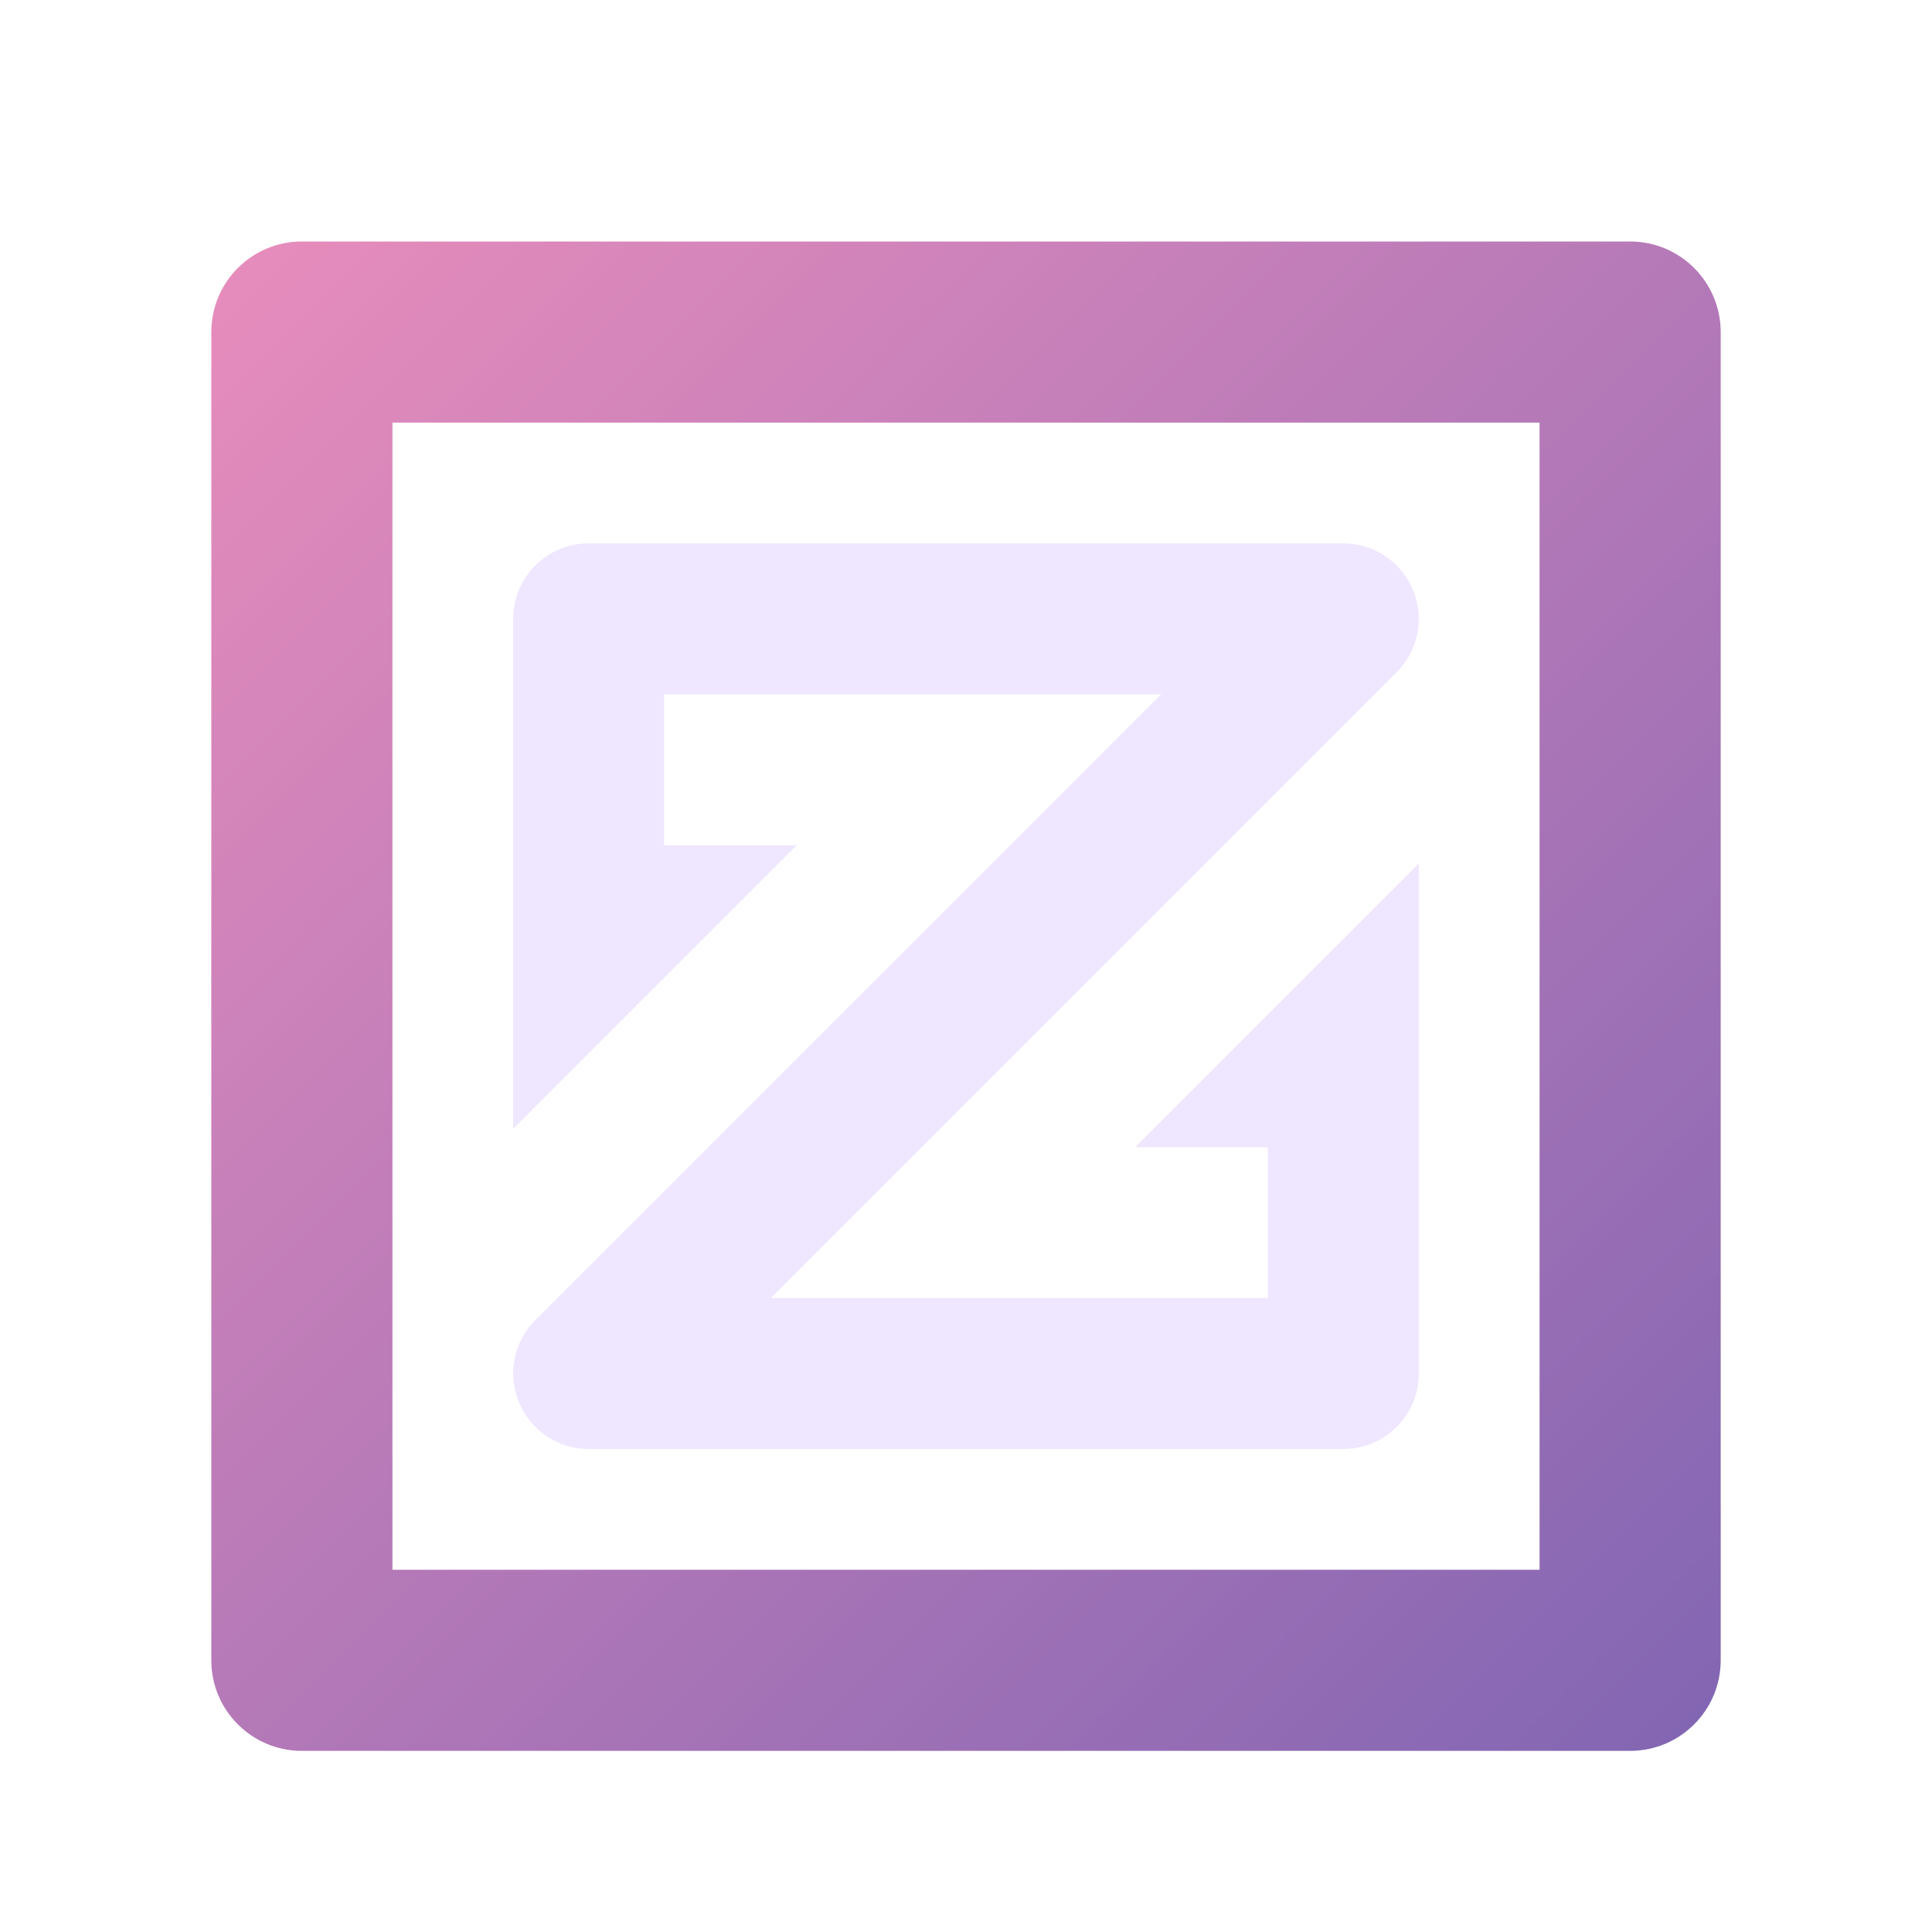 <?xml version="1.0" encoding="utf-8"?>
<!-- Generator: Adobe Illustrator 15.0.0, SVG Export Plug-In . SVG Version: 6.00 Build 0)  -->
<!DOCTYPE svg PUBLIC "-//W3C//DTD SVG 1.1//EN" "http://www.w3.org/Graphics/SVG/1.1/DTD/svg11.dtd">
<svg version="1.1" id="Layer_1" xmlns="http://www.w3.org/2000/svg" xmlns:xlink="http://www.w3.org/1999/xlink" x="0px" y="0px"
	 width="64px" height="64px" viewBox="0 0 64 64" style="enable-background:new 0 0 64 64;" xml:space="preserve">
<style type="text/css">
<![CDATA[
	.st0{fill:#EFE6FF;}
	.st1{fill:url(#SVGID_1_);}
]]>
</style>
<g id="zcoin">
	<path class="st0" d="M37.604,38.002h4.395v4.996H25.537l20.731-20.731c0.713-0.712,0.931-1.79,0.539-2.724
		C46.421,18.61,45.51,18,44.502,18H19.501C18.118,18,17,19.118,17,20.501v16.894l9.393-9.394h-4.394v-5.002h16.468L17.732,43.73
		c-0.716,0.719-0.928,1.789-0.542,2.725C17.576,47.39,18.49,48,19.501,48h25.001C45.882,48,47,46.882,47,45.502V28.605
		L37.604,38.002z"/>
	<linearGradient id="SVGID_1_" gradientUnits="userSpaceOnUse" x1="7.879" y1="8.879" x2="56.122" y2="57.122">
		<stop  offset="0" style="stop-color:#E68CBC"/>
		<stop  offset="1" style="stop-color:#8366B3"/>
	</linearGradient>
	<path class="st1" d="M54,58H10c-1.657,0-3-1.343-3-3V11c0-1.657,1.343-3,3-3h44c1.657,0,3,1.343,3,3v44C57,56.657,55.657,58,54,58z
		 M13,52h38V14H13V52z"/>
</g>
</svg>
